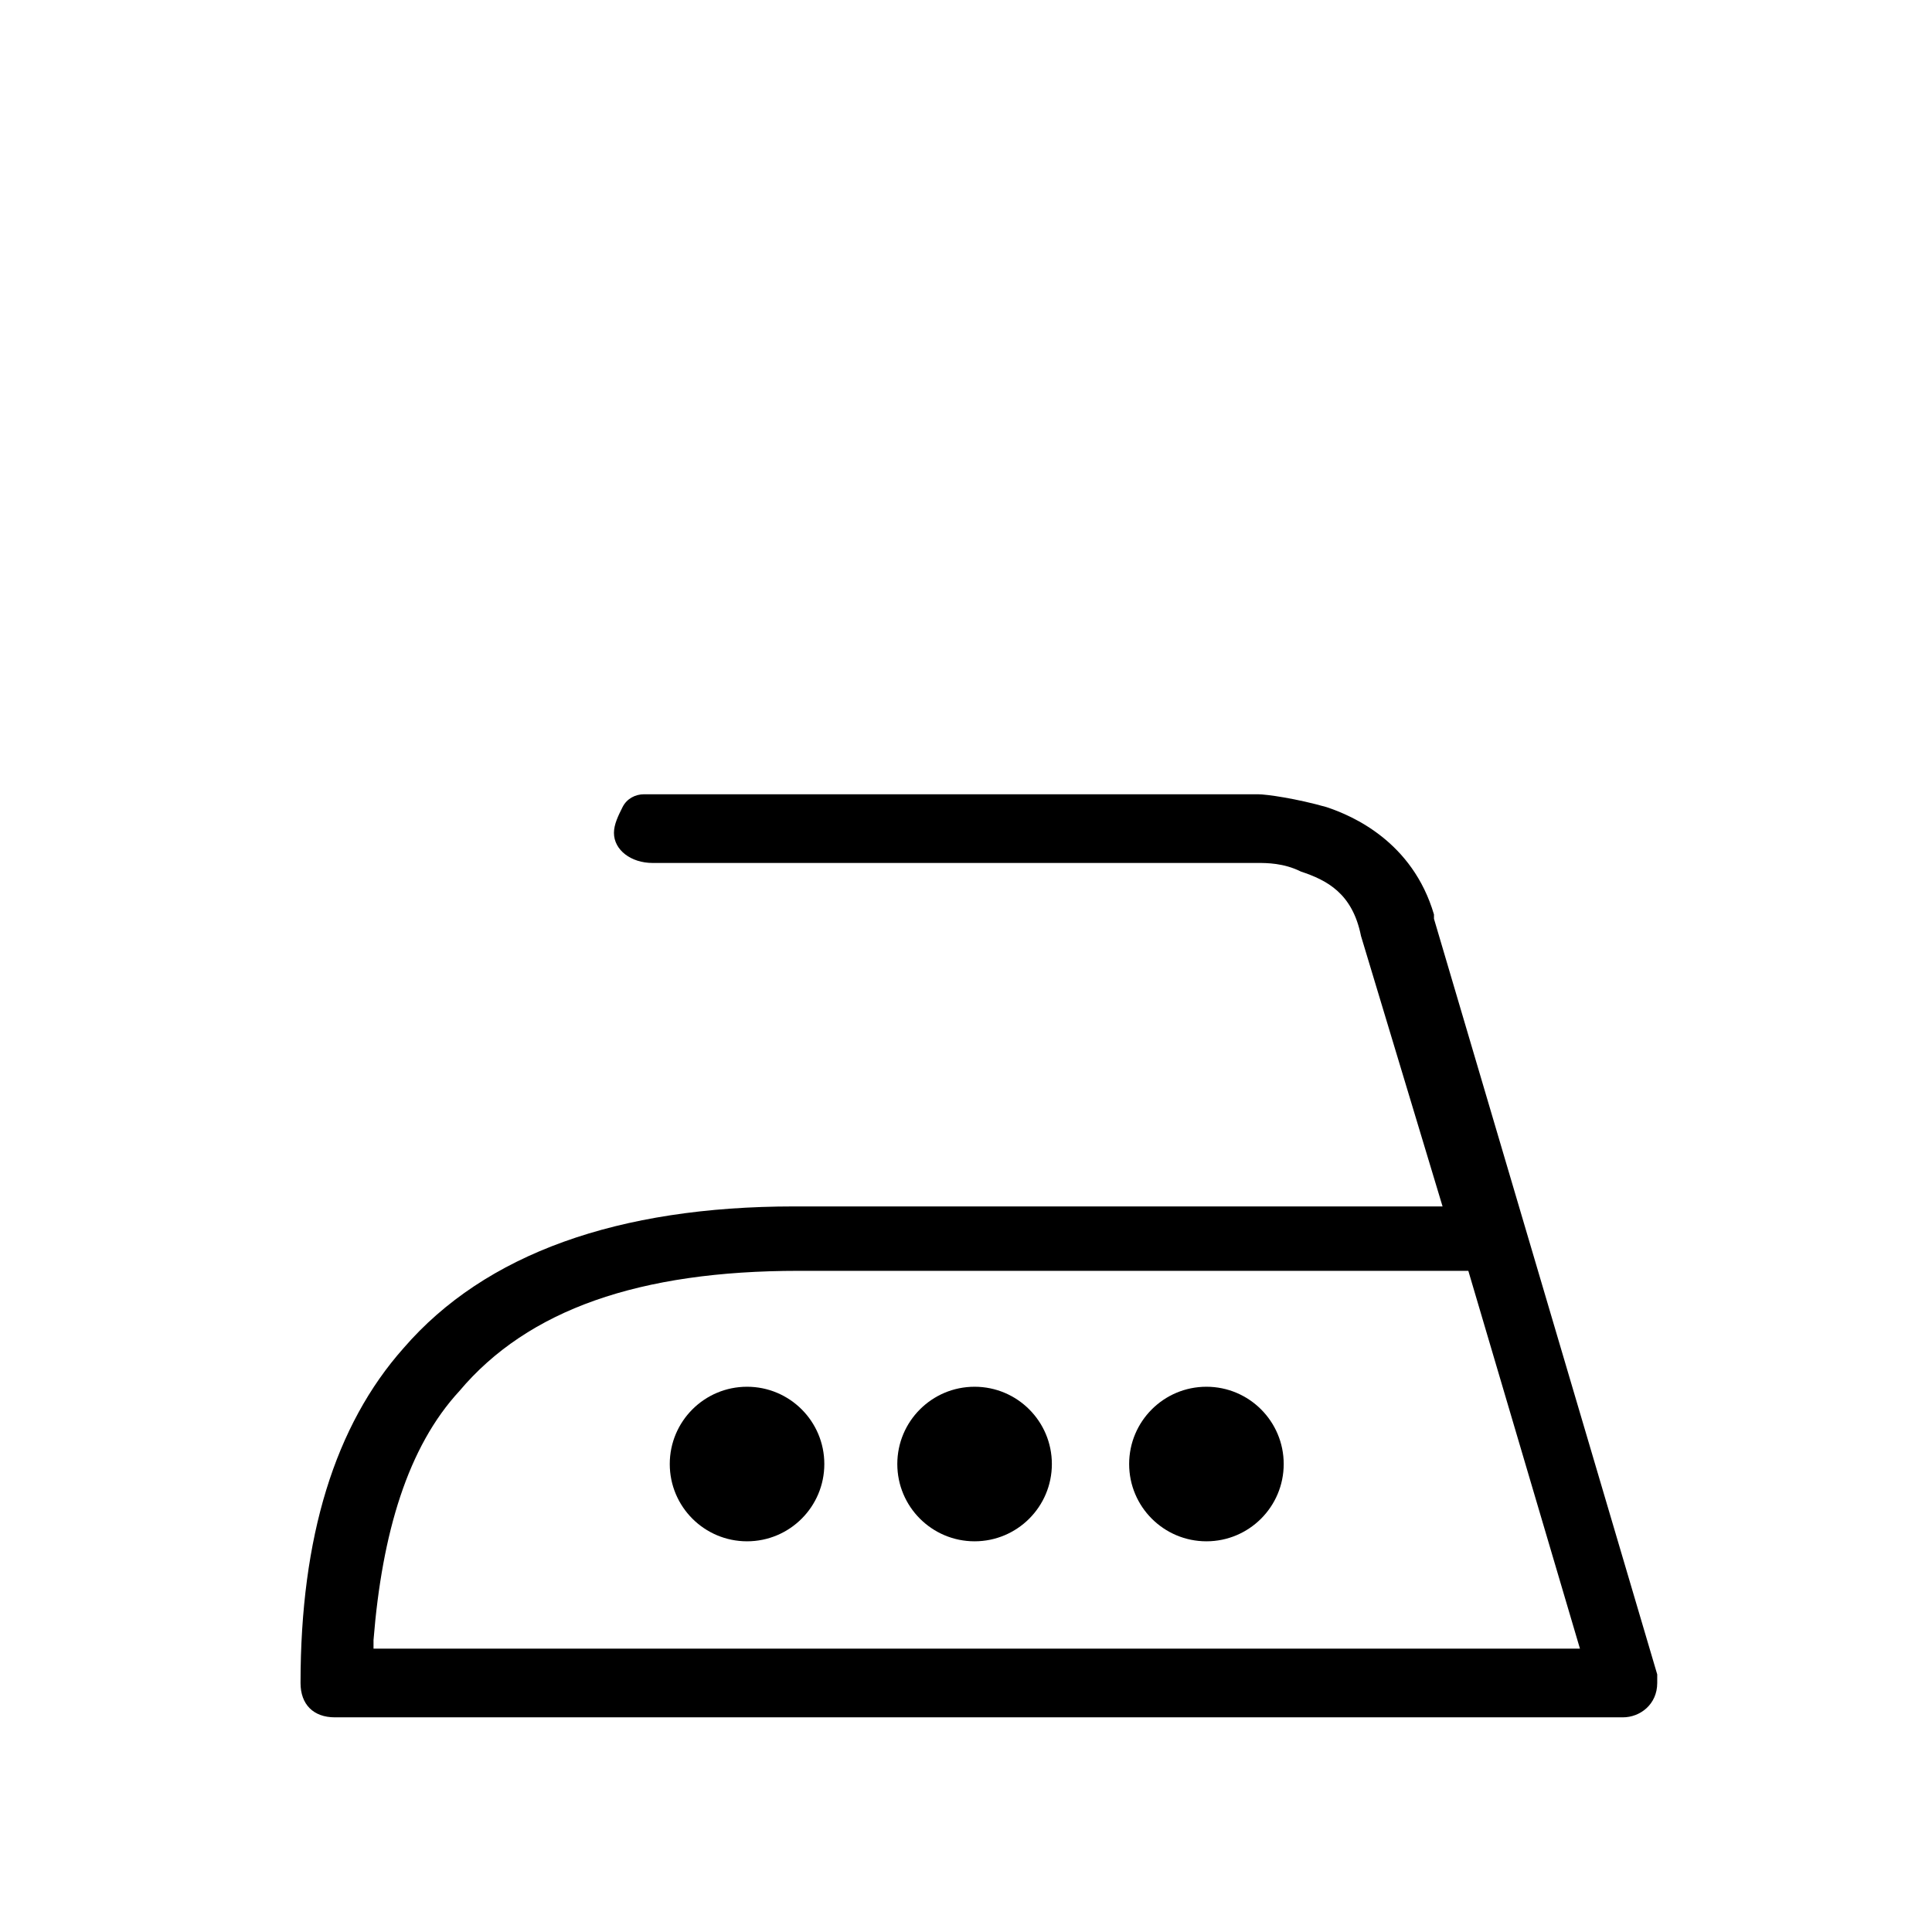 <?xml version="1.0" encoding="utf-8"?>
<!-- Generator: Adobe Illustrator 20.0.0, SVG Export Plug-In . SVG Version: 6.00 Build 0)  -->
<svg version="1.1" id="Ebene_1" xmlns="http://www.w3.org/2000/svg" xmlns:xlink="http://www.w3.org/1999/xlink" x="0px" y="0px"
	 viewBox="0 0 45 45" style="enable-background:new 0 0 45 45;" xml:space="preserve">
<g>
	<path d="M7,39.2C7,39.7,7.3,40,7.8,40h30c0.4,0,0.8-0.3,0.8-0.8c0-0.1,0-0.2,0-0.2l-5.2-17.6l0-0.1c-0.5-1.7-1.9-2.3-2.5-2.5
		c-0.7-0.2-1.4-0.3-1.6-0.3c-0.1,0-0.1,0-0.1,0l-0.1,0H15.2c-0.1,0-0.1,0-0.2,0c-0.2,0-0.4,0.1-0.5,0.3c-0.1,0.2-0.2,0.4-0.2,0.6
		c0,0.4,0.4,0.7,0.9,0.7l13.9,0c0,0,0.1,0,0.2,0c0.2,0,0.6,0,1,0.2c0.6,0.2,1.2,0.5,1.4,1.5l0,0l1.9,6.3H18.5
		c-4.1,0-7.2,1.1-9.1,3.3C7.8,33.2,7,35.8,7,39.2z M10.7,32.4c1.6-1.9,4.2-2.8,7.9-2.8h15.6l2.6,8.8H8.7l0-0.2
		C8.9,35.7,9.5,33.7,10.7,32.4z"/>
	<circle cx="17.4" cy="34.1" r="1.8"/>
	<circle cx="22.7" cy="34.1" r="1.8"/>
	<circle cx="28.1" cy="34.1" r="1.8"/>
</g>
</svg>
